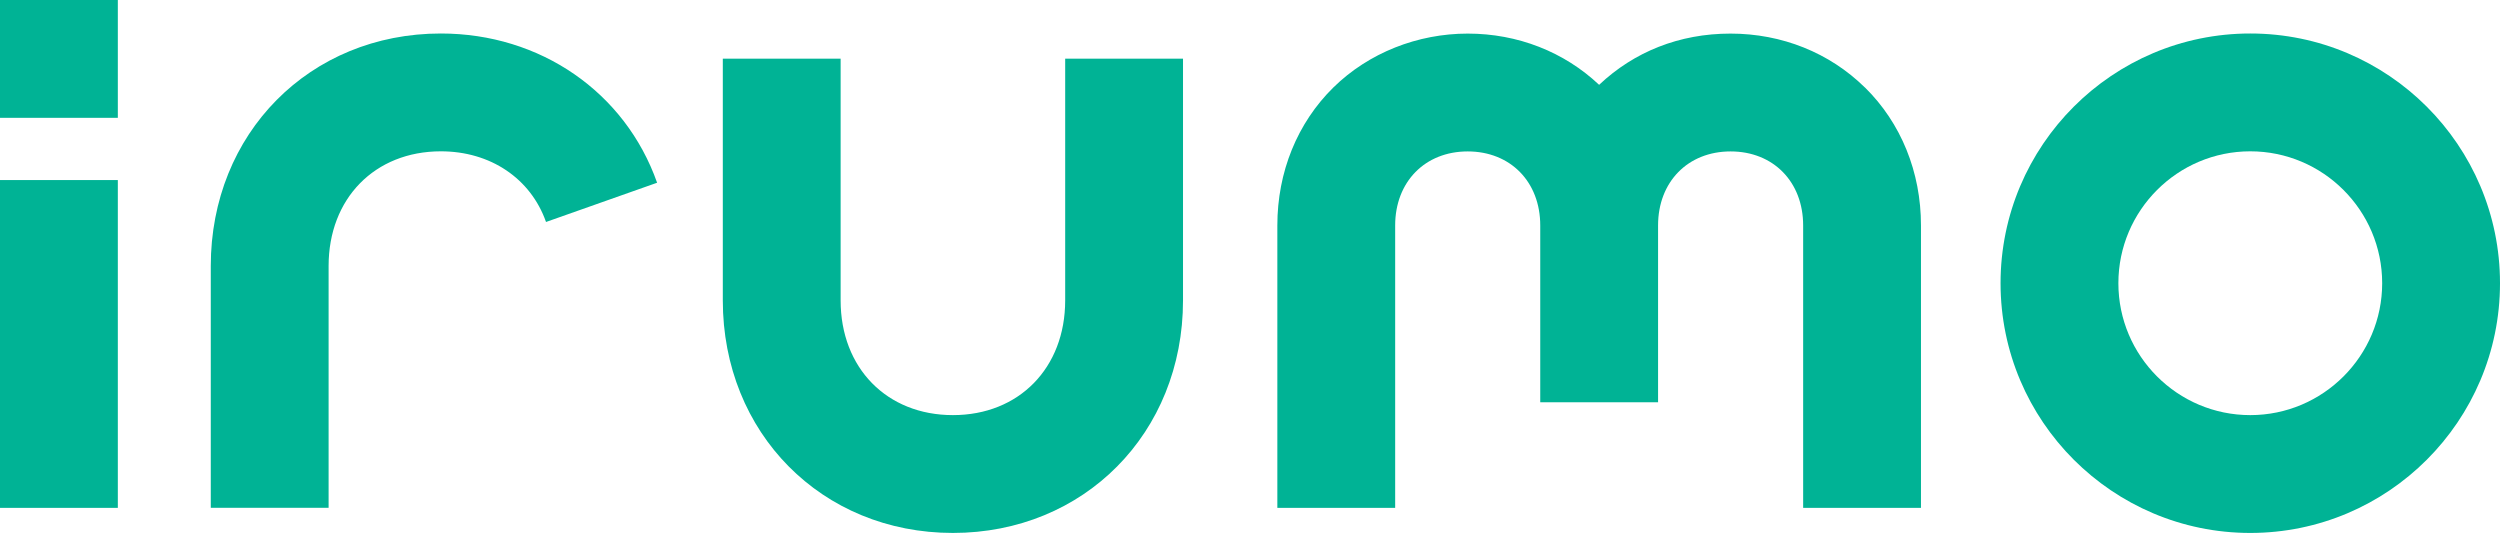 <?xml version="1.0" encoding="UTF-8"?><svg id="_レイヤー_2" xmlns="http://www.w3.org/2000/svg" viewBox="0 0 252.28 53.78"><defs><style>.cls-1{fill:#00b395;}</style></defs><g id="data"><path class="cls-1" d="m227.08,53.78c-13.89,0-25.2-11.3-25.2-25.2s11.3-25.2,25.2-25.2,25.2,11.3,25.2,25.2-11.3,25.2-25.2,25.2Zm0-38.51c-7.34,0-13.31,5.97-13.31,13.31s5.97,13.31,13.31,13.31,13.31-5.97,13.31-13.31-5.97-13.31-13.31-13.31Z"/><path class="cls-1" d="m0,0h11.89v11.89H0V0Zm11.89,18.17H0v33.08h11.89V18.17Z"/><path class="cls-1" d="m188.18,8.82c-3.56-3.5-8.37-5.43-13.55-5.43s-9.73,1.84-13.26,5.17c-3.53-3.33-8.22-5.17-13.26-5.17s-9.98,1.93-13.55,5.43c-3.65,3.59-5.66,8.54-5.66,13.93v28.5h11.89v-28.5c0-4.4,3.01-7.47,7.32-7.47s7.32,3.07,7.32,7.47v17.84h11.89v-17.84c0-4.4,3.01-7.47,7.32-7.47s7.32,3.07,7.32,7.47v28.5h11.89v-28.5c0-5.39-2.01-10.34-5.66-13.93Z"/><path class="cls-1" d="m44.49,3.38c-13.24,0-23.22,10.08-23.22,23.46v24.4h11.89v-24.4c0-6.81,4.66-11.57,11.33-11.57,4.99,0,9.06,2.73,10.61,7.13l11.21-3.96c-3.23-9.15-11.8-15.06-21.82-15.06Z"/><path class="cls-1" d="m107.49,5.92v24.4c0,6.81-4.66,11.57-11.33,11.57s-11.33-4.76-11.33-11.57V5.92h-11.89v24.4c0,13.37,9.98,23.46,23.22,23.46s23.22-10.08,23.22-23.46V5.92h-11.89Z"/></g></svg>